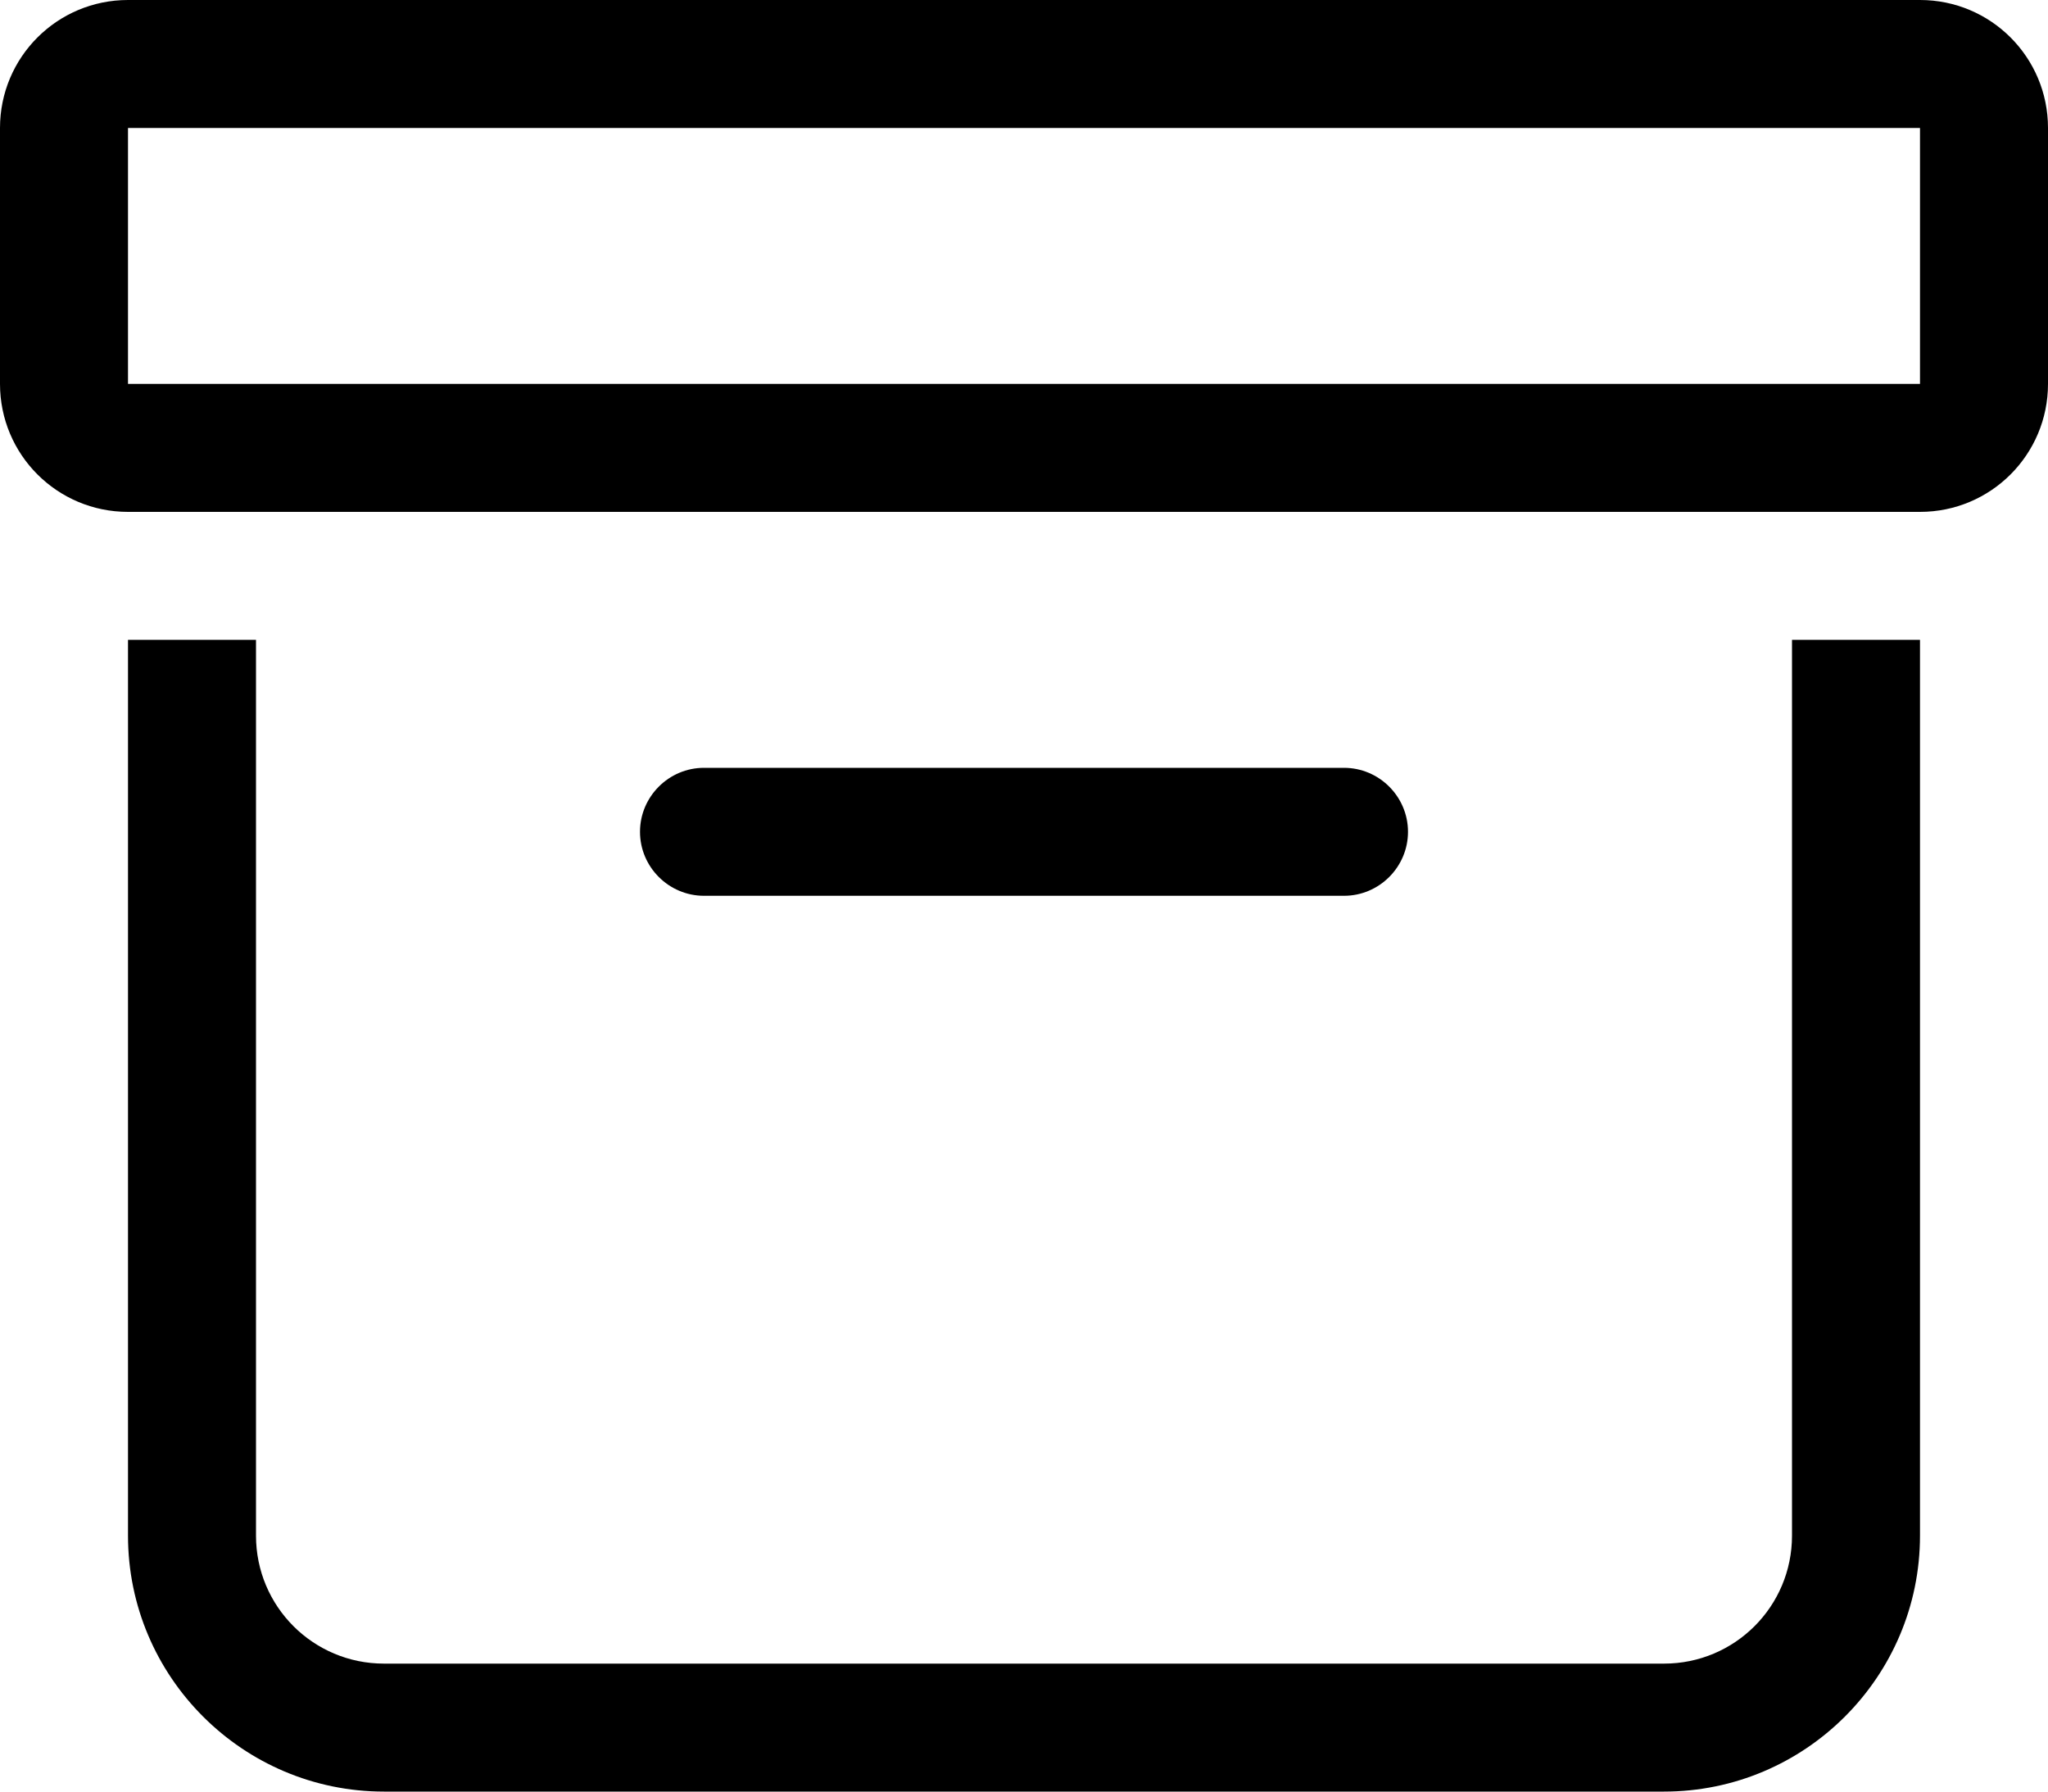 <svg width="16" height="14" viewBox="0 0 16 14" fill="none" xmlns="http://www.w3.org/2000/svg">
<path d="M15 1H1V3H2H14H15V1ZM15 4H14H2H1C0.447 4 0 3.553 0 3V1C0 0.447 0.447 0 1 0H15C15.553 0 16 0.447 16 1V3C16 3.553 15.553 4 15 4ZM5 6.5C5 6.225 5.225 6 5.5 6H10.5C10.775 6 11 6.225 11 6.5C11 6.775 10.775 7 10.5 7H5.5C5.225 7 5 6.775 5 6.5ZM14 5H15V12C15 13.103 14.103 14 13 14H3C1.897 14 1 13.103 1 12V5H2V12C2 12.553 2.447 13 3 13H13C13.553 13 14 12.553 14 12V5Z" fill="black"/>
</svg>
